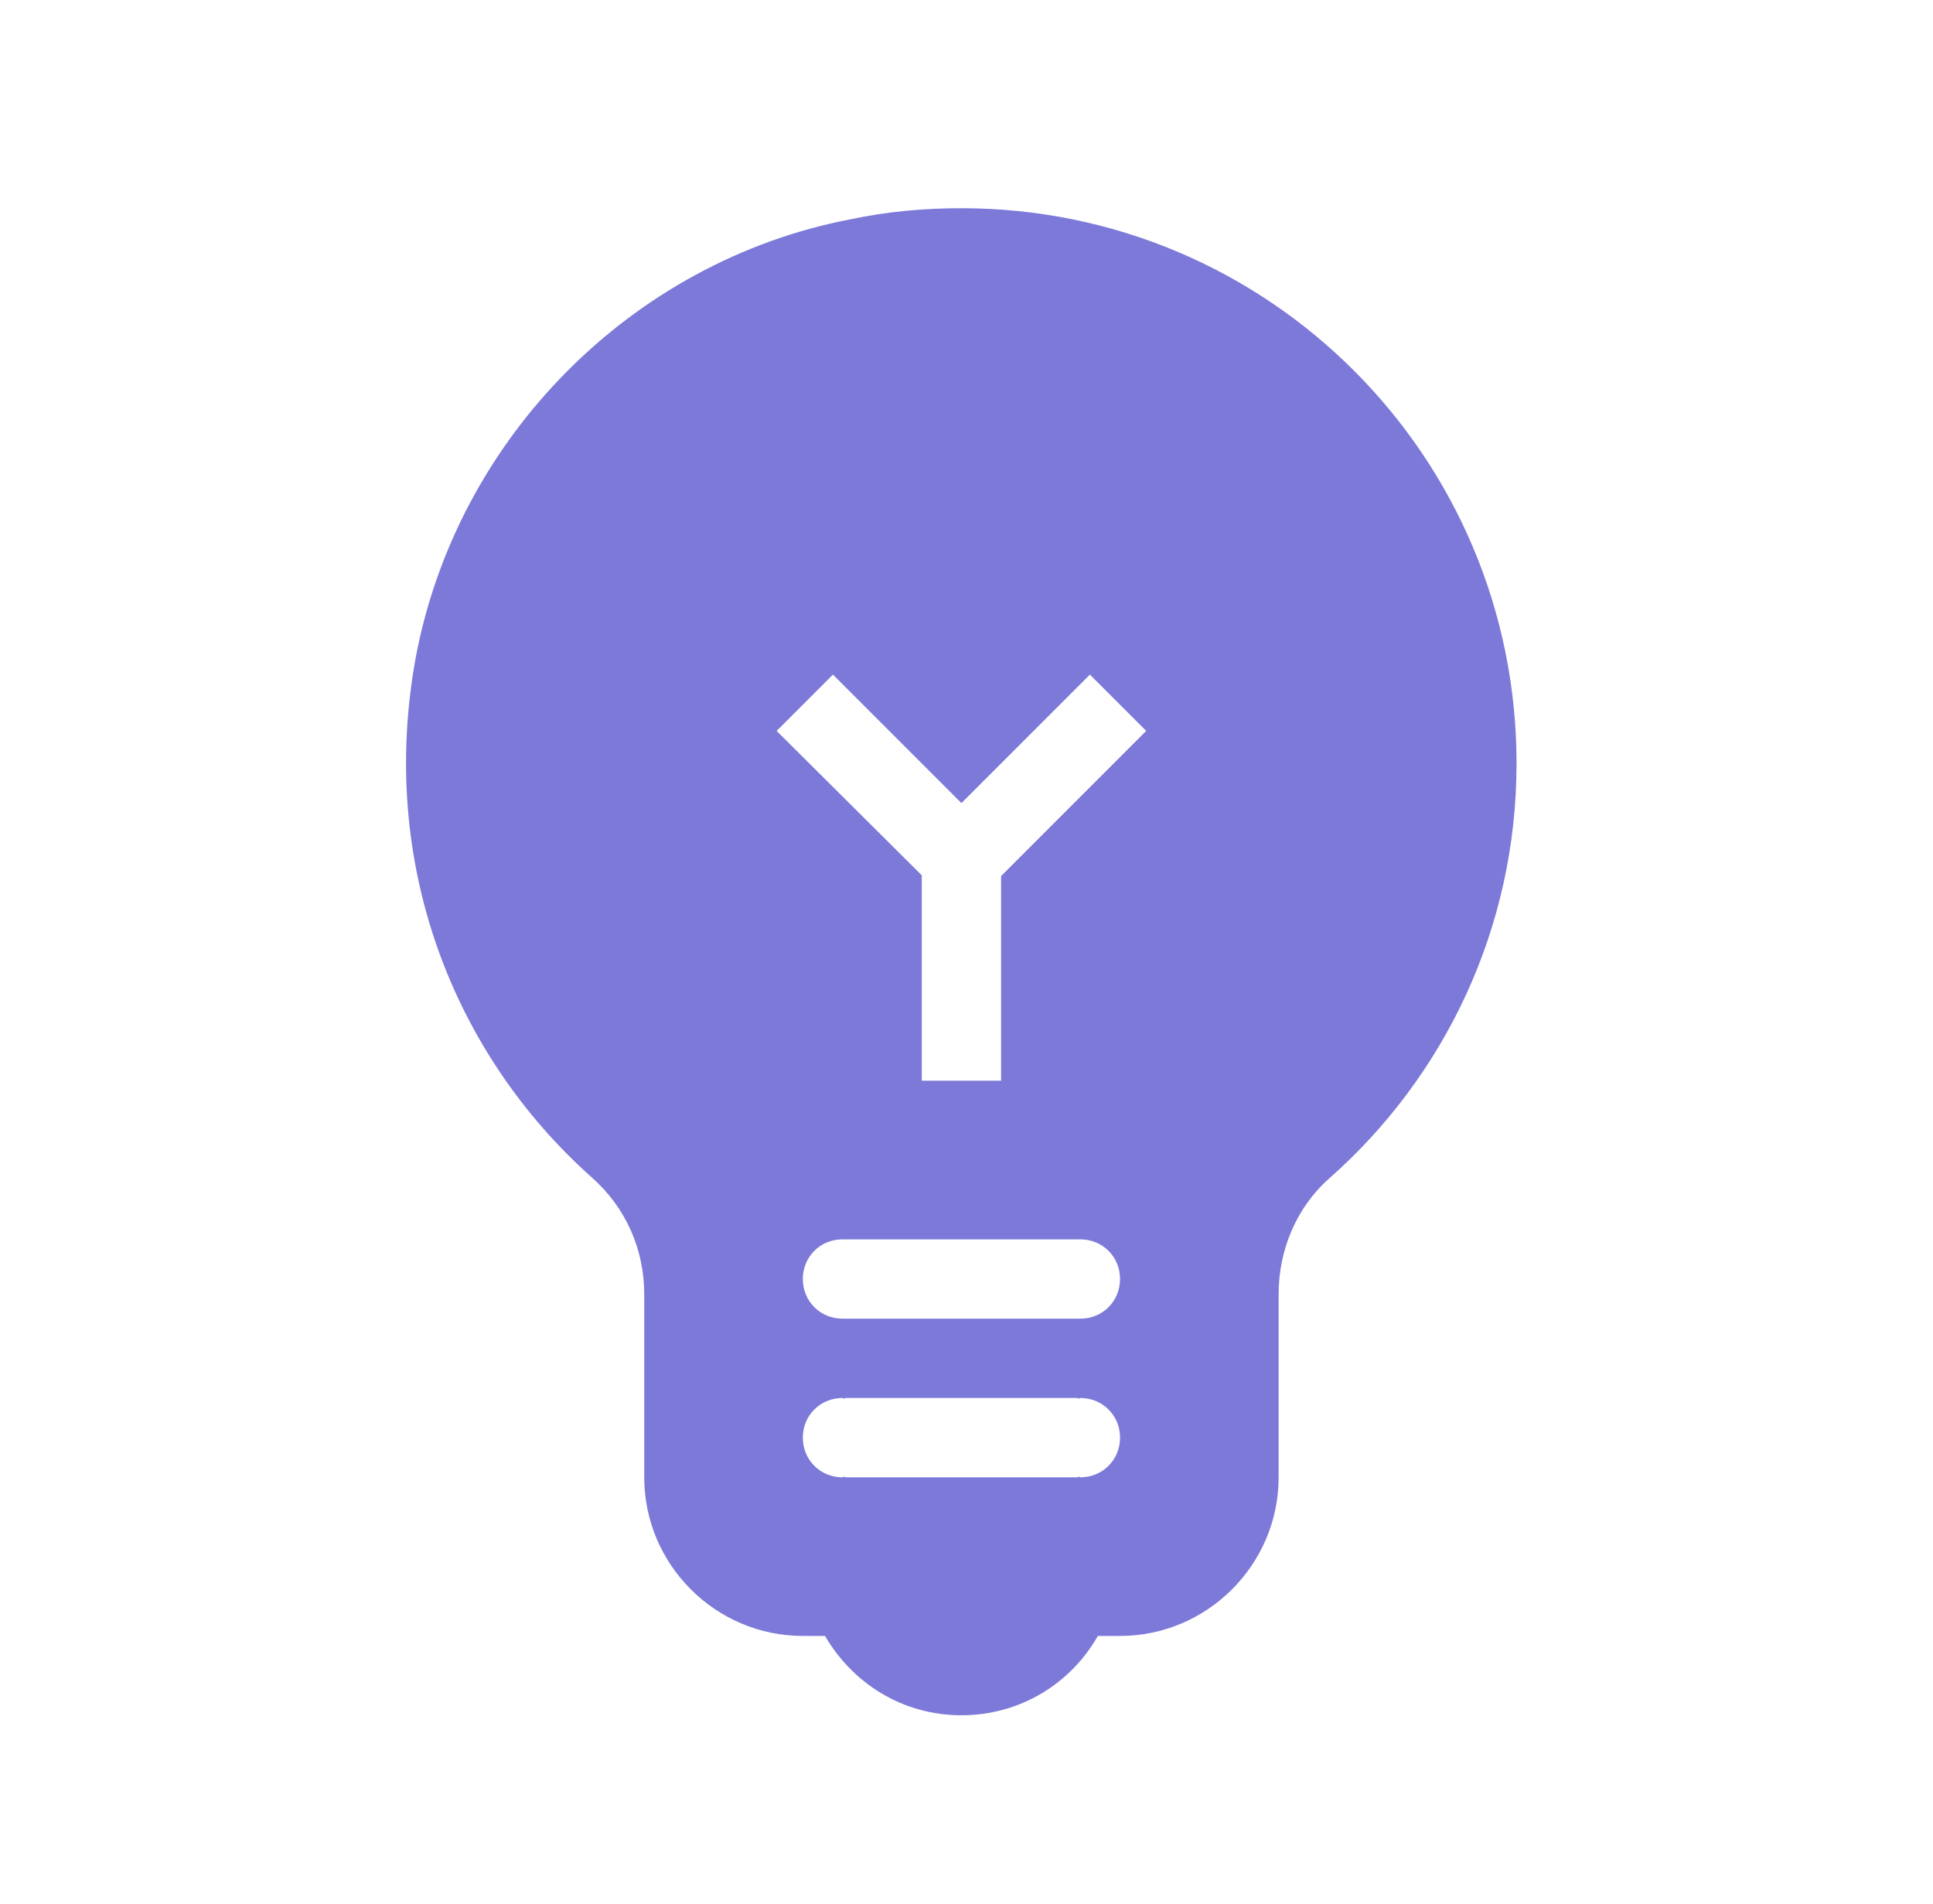 <svg width="65" height="64" viewBox="0 0 65 64" fill="none" xmlns="http://www.w3.org/2000/svg">
<g clip-path="url(#clip0_1265_1468)">
<path d="M32.329 7C31.102 7 29.849 7.107 28.596 7.373C21.236 8.787 15.369 14.733 13.982 22.093C12.703 29.053 15.262 35.453 19.902 39.587C21.049 40.6 21.663 42.013 21.663 43.507V49.667C21.663 52.6 24.062 55 26.996 55H27.742C28.676 56.6 30.356 57.667 32.329 57.667C34.303 57.667 36.009 56.6 36.916 55H37.663C40.596 55 42.996 52.6 42.996 49.667V43.507C42.996 42.04 43.583 40.6 44.703 39.613C48.569 36.2 50.996 31.213 50.996 25.667C50.996 15.347 42.649 7 32.329 7ZM33.663 36.333H30.996V29.427L26.116 24.573L28.009 22.68L32.329 27L36.649 22.68L38.542 24.573L33.663 29.453V36.333ZM36.329 49.667C36.303 49.667 36.276 49.64 36.249 49.64V49.667H28.409V49.64C28.383 49.64 28.356 49.667 28.329 49.667C27.582 49.667 26.996 49.08 26.996 48.333C26.996 47.587 27.582 47 28.329 47C28.356 47 28.383 47.027 28.409 47.027V47H36.249V47.027C36.276 47.027 36.303 47 36.329 47C37.076 47 37.663 47.587 37.663 48.333C37.663 49.08 37.076 49.667 36.329 49.667ZM36.329 44.333H28.329C27.582 44.333 26.996 43.747 26.996 43C26.996 42.253 27.582 41.667 28.329 41.667H36.329C37.076 41.667 37.663 42.253 37.663 43C37.663 43.747 37.076 44.333 36.329 44.333Z" fill="#7D79D9"/>
</g>
<defs>
<clipPath id="clip0_1265_1468">
<rect width="64" height="64" fill="white" transform="translate(0.329)"/>
</clipPath>
</defs>
</svg>
